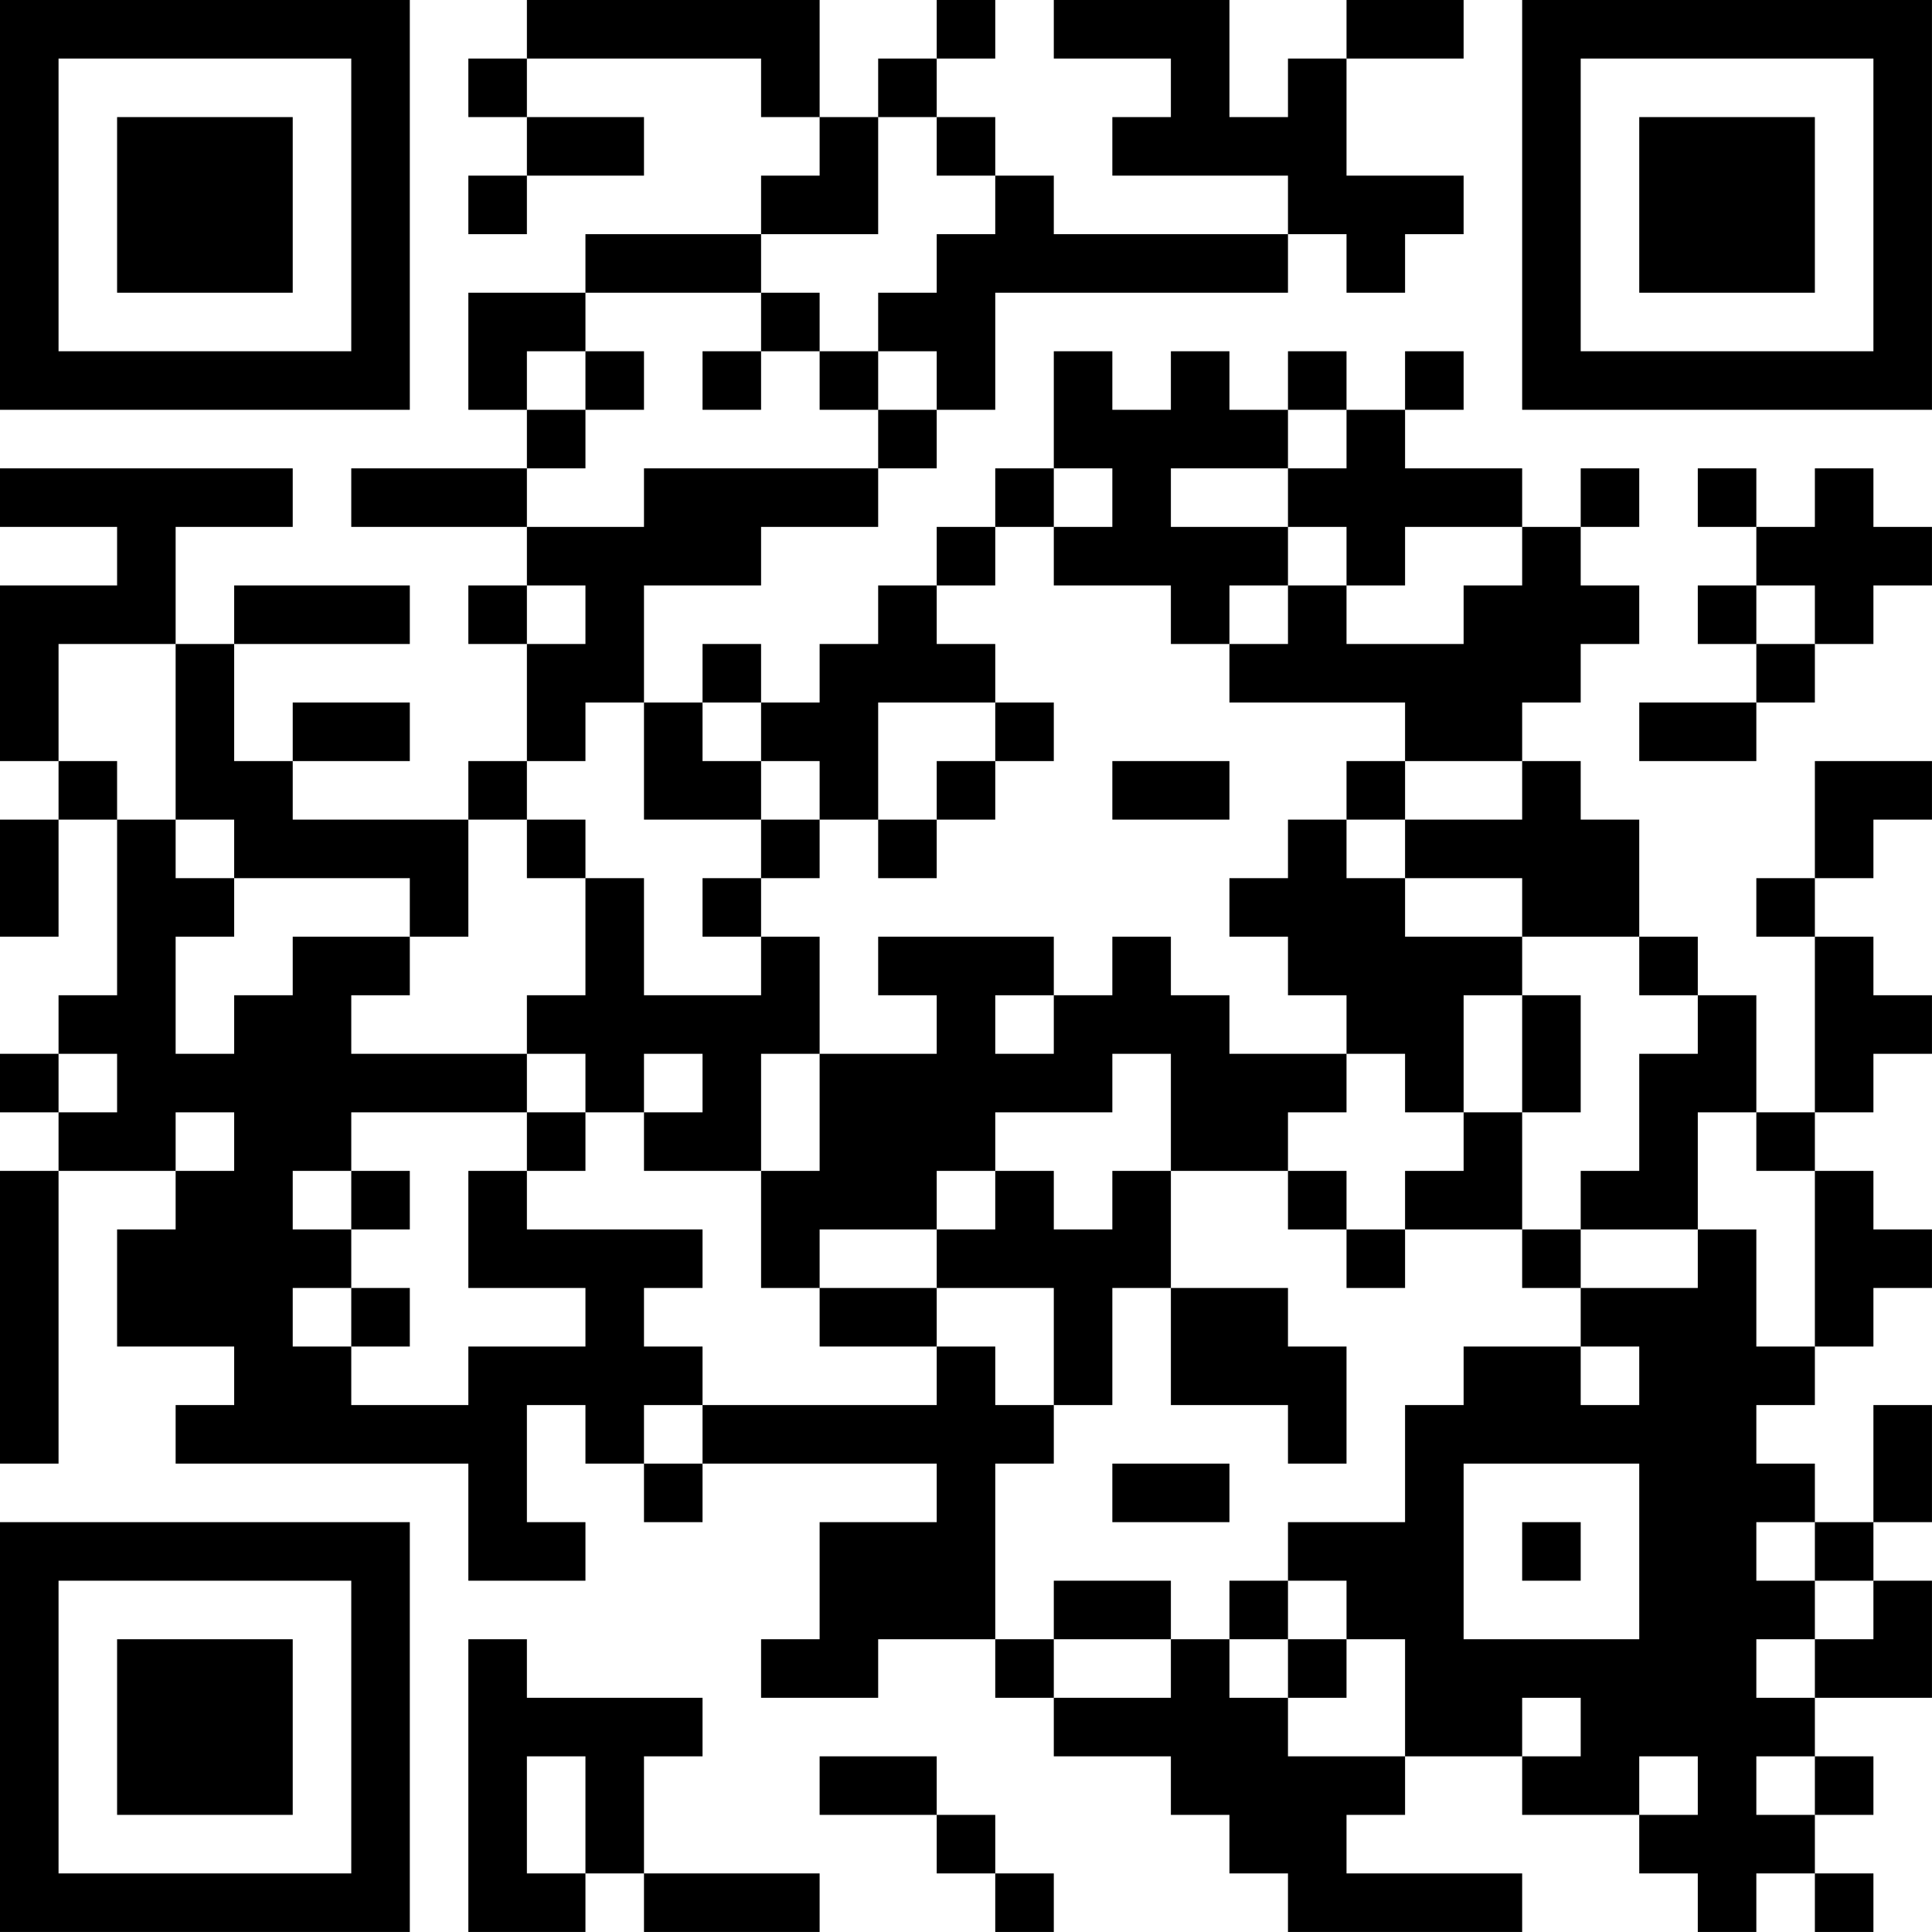 <?xml version="1.0" encoding="UTF-8"?>
<svg xmlns="http://www.w3.org/2000/svg" version="1.1" width="400" height="400" viewBox="0 0 400 400"><rect x="0" y="0" width="400" height="400" fill="#ffffff"/><g transform="scale(12.121)"><g transform="translate(0,0)"><path fill-rule="evenodd" d="M9 0L9 1L8 1L8 2L9 2L9 3L8 3L8 4L9 4L9 3L11 3L11 2L9 2L9 1L13 1L13 2L14 2L14 3L13 3L13 4L10 4L10 5L8 5L8 7L9 7L9 8L6 8L6 9L9 9L9 10L8 10L8 11L9 11L9 13L8 13L8 14L5 14L5 13L7 13L7 12L5 12L5 13L4 13L4 11L7 11L7 10L4 10L4 11L3 11L3 9L5 9L5 8L0 8L0 9L2 9L2 10L0 10L0 13L1 13L1 14L0 14L0 16L1 16L1 14L2 14L2 17L1 17L1 18L0 18L0 19L1 19L1 20L0 20L0 25L1 25L1 20L3 20L3 21L2 21L2 23L4 23L4 24L3 24L3 25L8 25L8 27L10 27L10 26L9 26L9 24L10 24L10 25L11 25L11 26L12 26L12 25L16 25L16 26L14 26L14 28L13 28L13 29L15 29L15 28L17 28L17 29L18 29L18 30L20 30L20 31L21 31L21 32L22 32L22 33L26 33L26 32L23 32L23 31L24 31L24 30L26 30L26 31L28 31L28 32L29 32L29 33L30 33L30 32L31 32L31 33L32 33L32 32L31 32L31 31L32 31L32 30L31 30L31 29L33 29L33 27L32 27L32 26L33 26L33 24L32 24L32 26L31 26L31 25L30 25L30 24L31 24L31 23L32 23L32 22L33 22L33 21L32 21L32 20L31 20L31 19L32 19L32 18L33 18L33 17L32 17L32 16L31 16L31 15L32 15L32 14L33 14L33 13L31 13L31 15L30 15L30 16L31 16L31 19L30 19L30 17L29 17L29 16L28 16L28 14L27 14L27 13L26 13L26 12L27 12L27 11L28 11L28 10L27 10L27 9L28 9L28 8L27 8L27 9L26 9L26 8L24 8L24 7L25 7L25 6L24 6L24 7L23 7L23 6L22 6L22 7L21 7L21 6L20 6L20 7L19 7L19 6L18 6L18 8L17 8L17 9L16 9L16 10L15 10L15 11L14 11L14 12L13 12L13 11L12 11L12 12L11 12L11 10L13 10L13 9L15 9L15 8L16 8L16 7L17 7L17 5L22 5L22 4L23 4L23 5L24 5L24 4L25 4L25 3L23 3L23 1L25 1L25 0L23 0L23 1L22 1L22 2L21 2L21 0L18 0L18 1L20 1L20 2L19 2L19 3L22 3L22 4L18 4L18 3L17 3L17 2L16 2L16 1L17 1L17 0L16 0L16 1L15 1L15 2L14 2L14 0ZM15 2L15 4L13 4L13 5L10 5L10 6L9 6L9 7L10 7L10 8L9 8L9 9L11 9L11 8L15 8L15 7L16 7L16 6L15 6L15 5L16 5L16 4L17 4L17 3L16 3L16 2ZM13 5L13 6L12 6L12 7L13 7L13 6L14 6L14 7L15 7L15 6L14 6L14 5ZM10 6L10 7L11 7L11 6ZM22 7L22 8L20 8L20 9L22 9L22 10L21 10L21 11L20 11L20 10L18 10L18 9L19 9L19 8L18 8L18 9L17 9L17 10L16 10L16 11L17 11L17 12L15 12L15 14L14 14L14 13L13 13L13 12L12 12L12 13L13 13L13 14L11 14L11 12L10 12L10 13L9 13L9 14L8 14L8 16L7 16L7 15L4 15L4 14L3 14L3 11L1 11L1 13L2 13L2 14L3 14L3 15L4 15L4 16L3 16L3 18L4 18L4 17L5 17L5 16L7 16L7 17L6 17L6 18L9 18L9 19L6 19L6 20L5 20L5 21L6 21L6 22L5 22L5 23L6 23L6 24L8 24L8 23L10 23L10 22L8 22L8 20L9 20L9 21L12 21L12 22L11 22L11 23L12 23L12 24L11 24L11 25L12 25L12 24L16 24L16 23L17 23L17 24L18 24L18 25L17 25L17 28L18 28L18 29L20 29L20 28L21 28L21 29L22 29L22 30L24 30L24 28L23 28L23 27L22 27L22 26L24 26L24 24L25 24L25 23L27 23L27 24L28 24L28 23L27 23L27 22L29 22L29 21L30 21L30 23L31 23L31 20L30 20L30 19L29 19L29 21L27 21L27 20L28 20L28 18L29 18L29 17L28 17L28 16L26 16L26 15L24 15L24 14L26 14L26 13L24 13L24 12L21 12L21 11L22 11L22 10L23 10L23 11L25 11L25 10L26 10L26 9L24 9L24 10L23 10L23 9L22 9L22 8L23 8L23 7ZM29 8L29 9L30 9L30 10L29 10L29 11L30 11L30 12L28 12L28 13L30 13L30 12L31 12L31 11L32 11L32 10L33 10L33 9L32 9L32 8L31 8L31 9L30 9L30 8ZM9 10L9 11L10 11L10 10ZM30 10L30 11L31 11L31 10ZM17 12L17 13L16 13L16 14L15 14L15 15L16 15L16 14L17 14L17 13L18 13L18 12ZM19 13L19 14L21 14L21 13ZM23 13L23 14L22 14L22 15L21 15L21 16L22 16L22 17L23 17L23 18L21 18L21 17L20 17L20 16L19 16L19 17L18 17L18 16L15 16L15 17L16 17L16 18L14 18L14 16L13 16L13 15L14 15L14 14L13 14L13 15L12 15L12 16L13 16L13 17L11 17L11 15L10 15L10 14L9 14L9 15L10 15L10 17L9 17L9 18L10 18L10 19L9 19L9 20L10 20L10 19L11 19L11 20L13 20L13 22L14 22L14 23L16 23L16 22L18 22L18 24L19 24L19 22L20 22L20 24L22 24L22 25L23 25L23 23L22 23L22 22L20 22L20 20L22 20L22 21L23 21L23 22L24 22L24 21L26 21L26 22L27 22L27 21L26 21L26 19L27 19L27 17L26 17L26 16L24 16L24 15L23 15L23 14L24 14L24 13ZM17 17L17 18L18 18L18 17ZM25 17L25 19L24 19L24 18L23 18L23 19L22 19L22 20L23 20L23 21L24 21L24 20L25 20L25 19L26 19L26 17ZM1 18L1 19L2 19L2 18ZM11 18L11 19L12 19L12 18ZM13 18L13 20L14 20L14 18ZM19 18L19 19L17 19L17 20L16 20L16 21L14 21L14 22L16 22L16 21L17 21L17 20L18 20L18 21L19 21L19 20L20 20L20 18ZM3 19L3 20L4 20L4 19ZM6 20L6 21L7 21L7 20ZM6 22L6 23L7 23L7 22ZM19 25L19 26L21 26L21 25ZM25 25L25 28L28 28L28 25ZM26 26L26 27L27 27L27 26ZM30 26L30 27L31 27L31 28L30 28L30 29L31 29L31 28L32 28L32 27L31 27L31 26ZM18 27L18 28L20 28L20 27ZM21 27L21 28L22 28L22 29L23 29L23 28L22 28L22 27ZM8 28L8 33L10 33L10 32L11 32L11 33L14 33L14 32L11 32L11 30L12 30L12 29L9 29L9 28ZM26 29L26 30L27 30L27 29ZM9 30L9 32L10 32L10 30ZM14 30L14 31L16 31L16 32L17 32L17 33L18 33L18 32L17 32L17 31L16 31L16 30ZM28 30L28 31L29 31L29 30ZM30 30L30 31L31 31L31 30ZM0 0L0 7L7 7L7 0ZM1 1L1 6L6 6L6 1ZM2 2L2 5L5 5L5 2ZM26 0L26 7L33 7L33 0ZM27 1L27 6L32 6L32 1ZM28 2L28 5L31 5L31 2ZM0 26L0 33L7 33L7 26ZM1 27L1 32L6 32L6 27ZM2 28L2 31L5 31L5 28Z" fill="#000000"/></g></g></svg>
